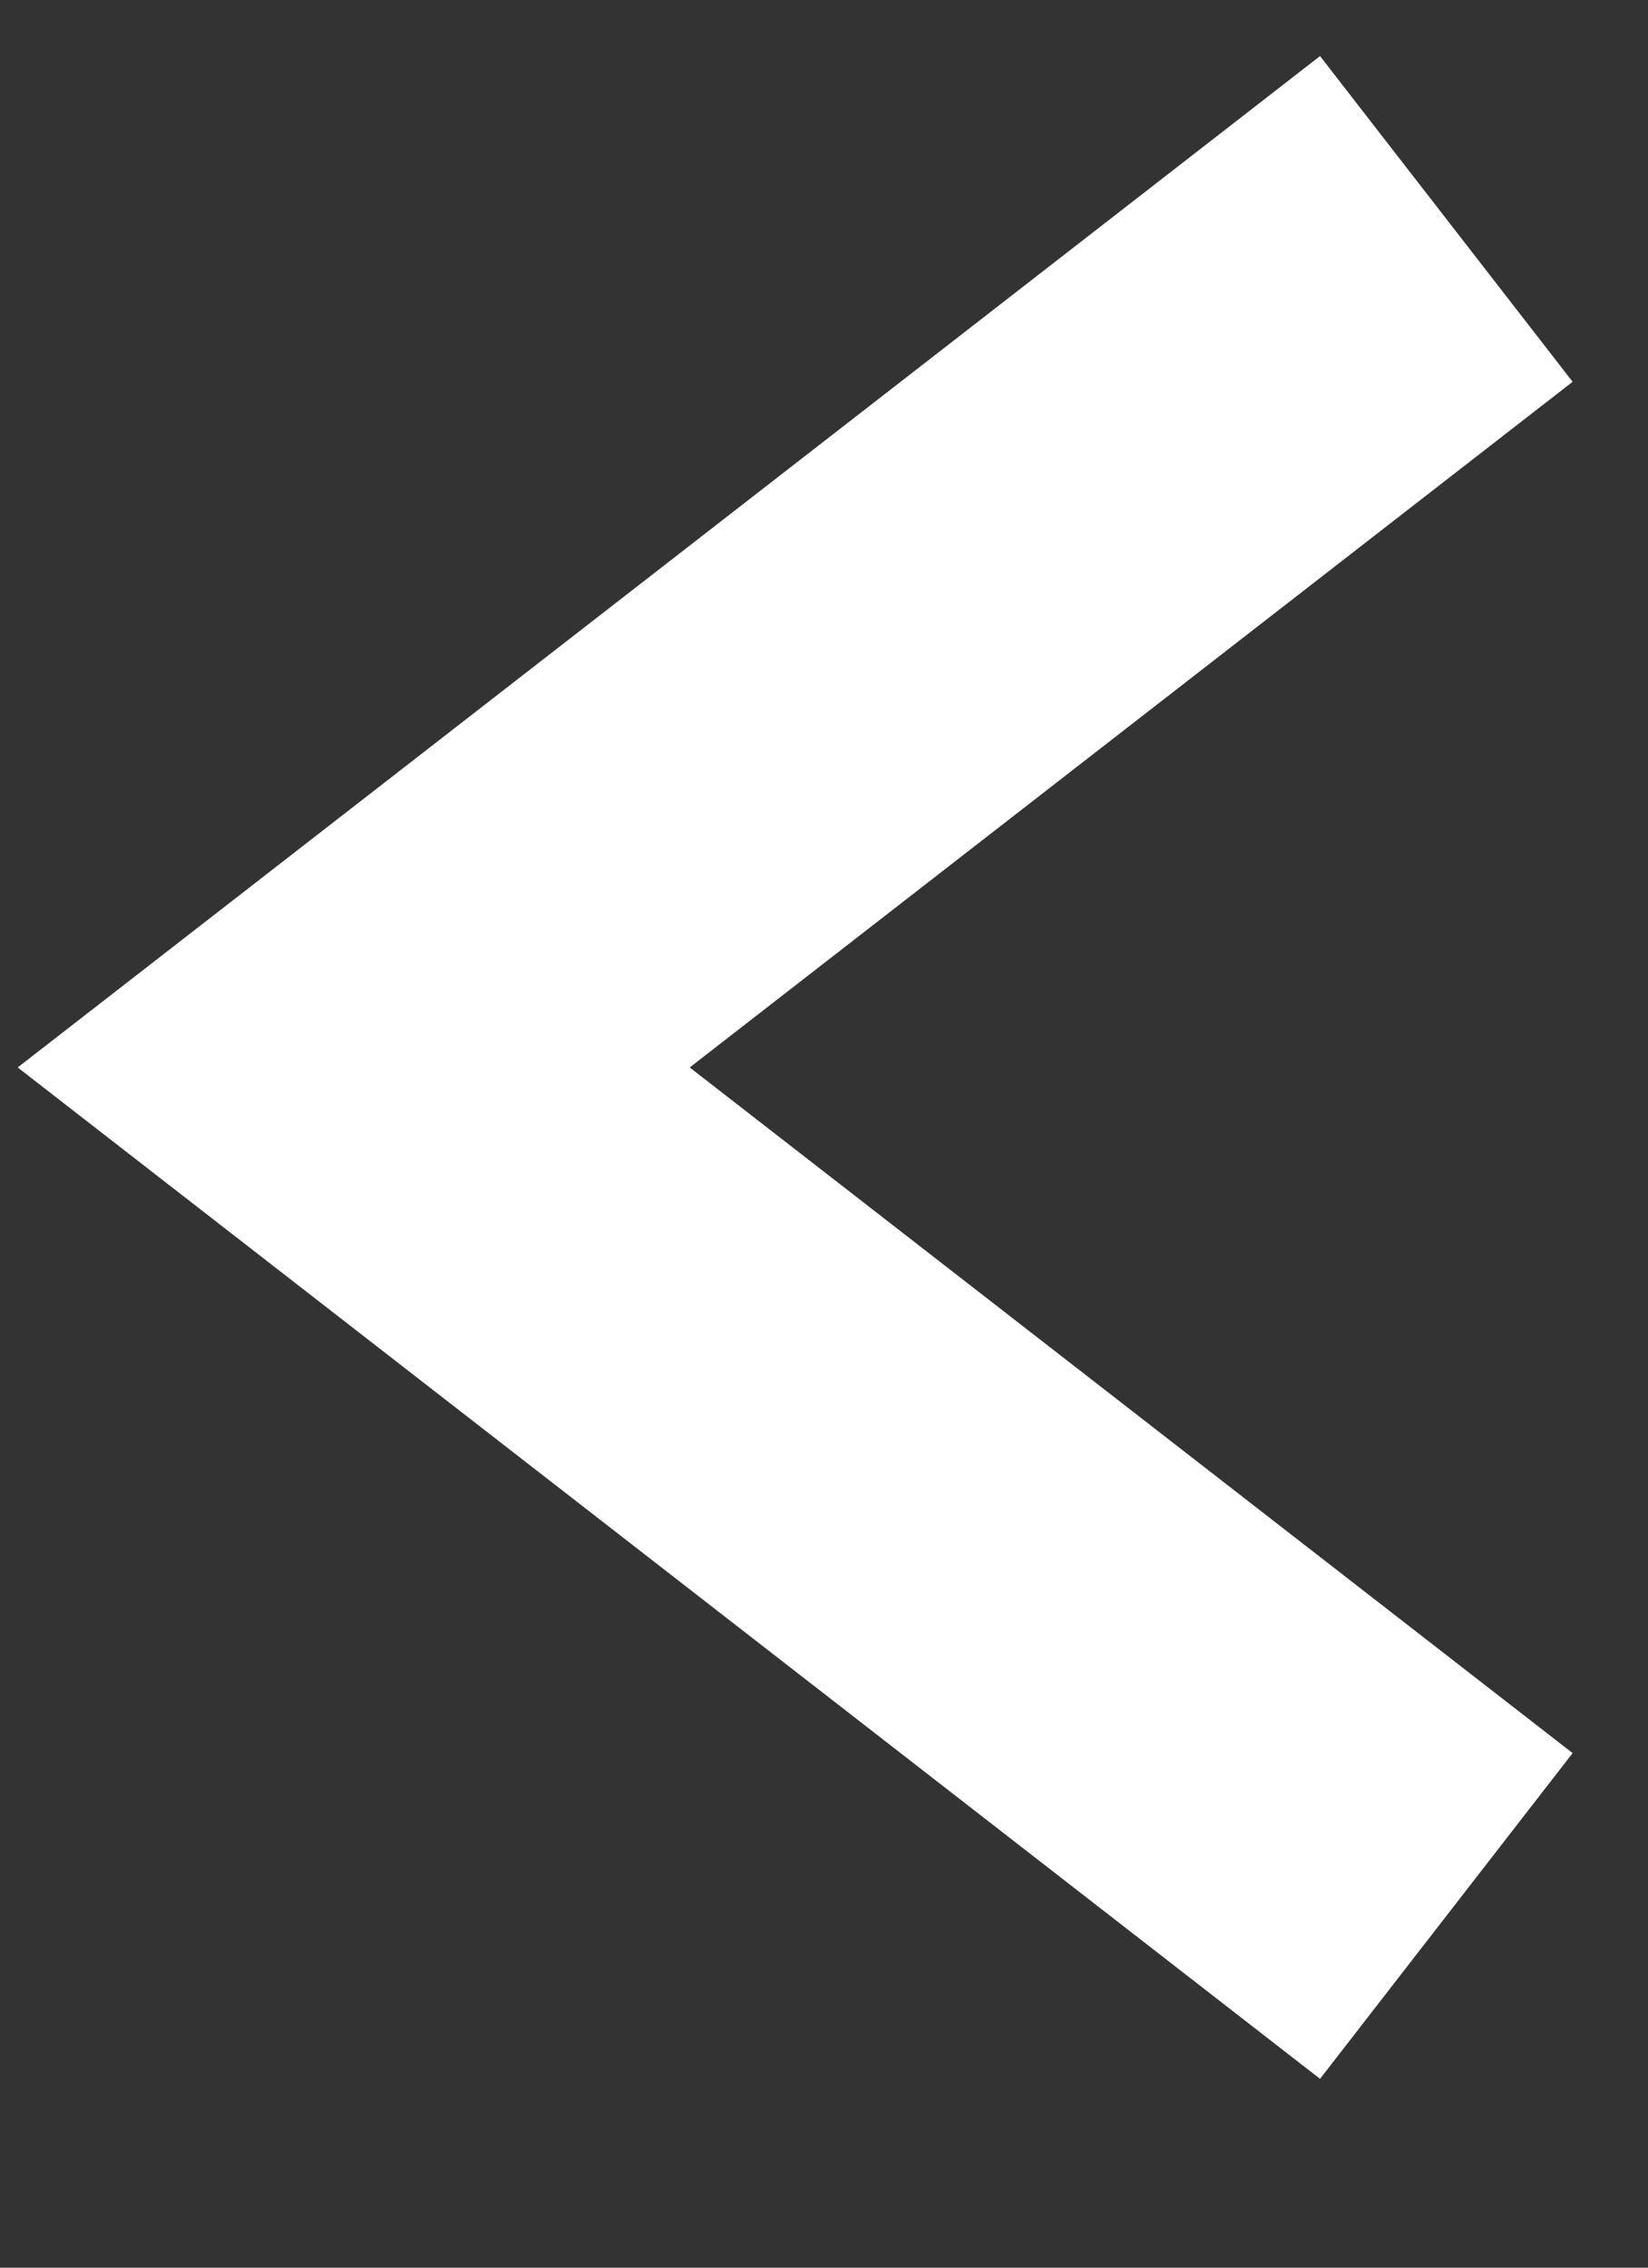 <svg width="8" height="11" viewBox="0 0 8 11" fill="none" xmlns="http://www.w3.org/2000/svg">
<rect x="0" y="0" width="8" height="11" fill="#333333" stroke="none"/>
<path d="M7.021 1.062L1.717 5.178L7.021 9.294" stroke="white" stroke-width="2"/>
</svg>

